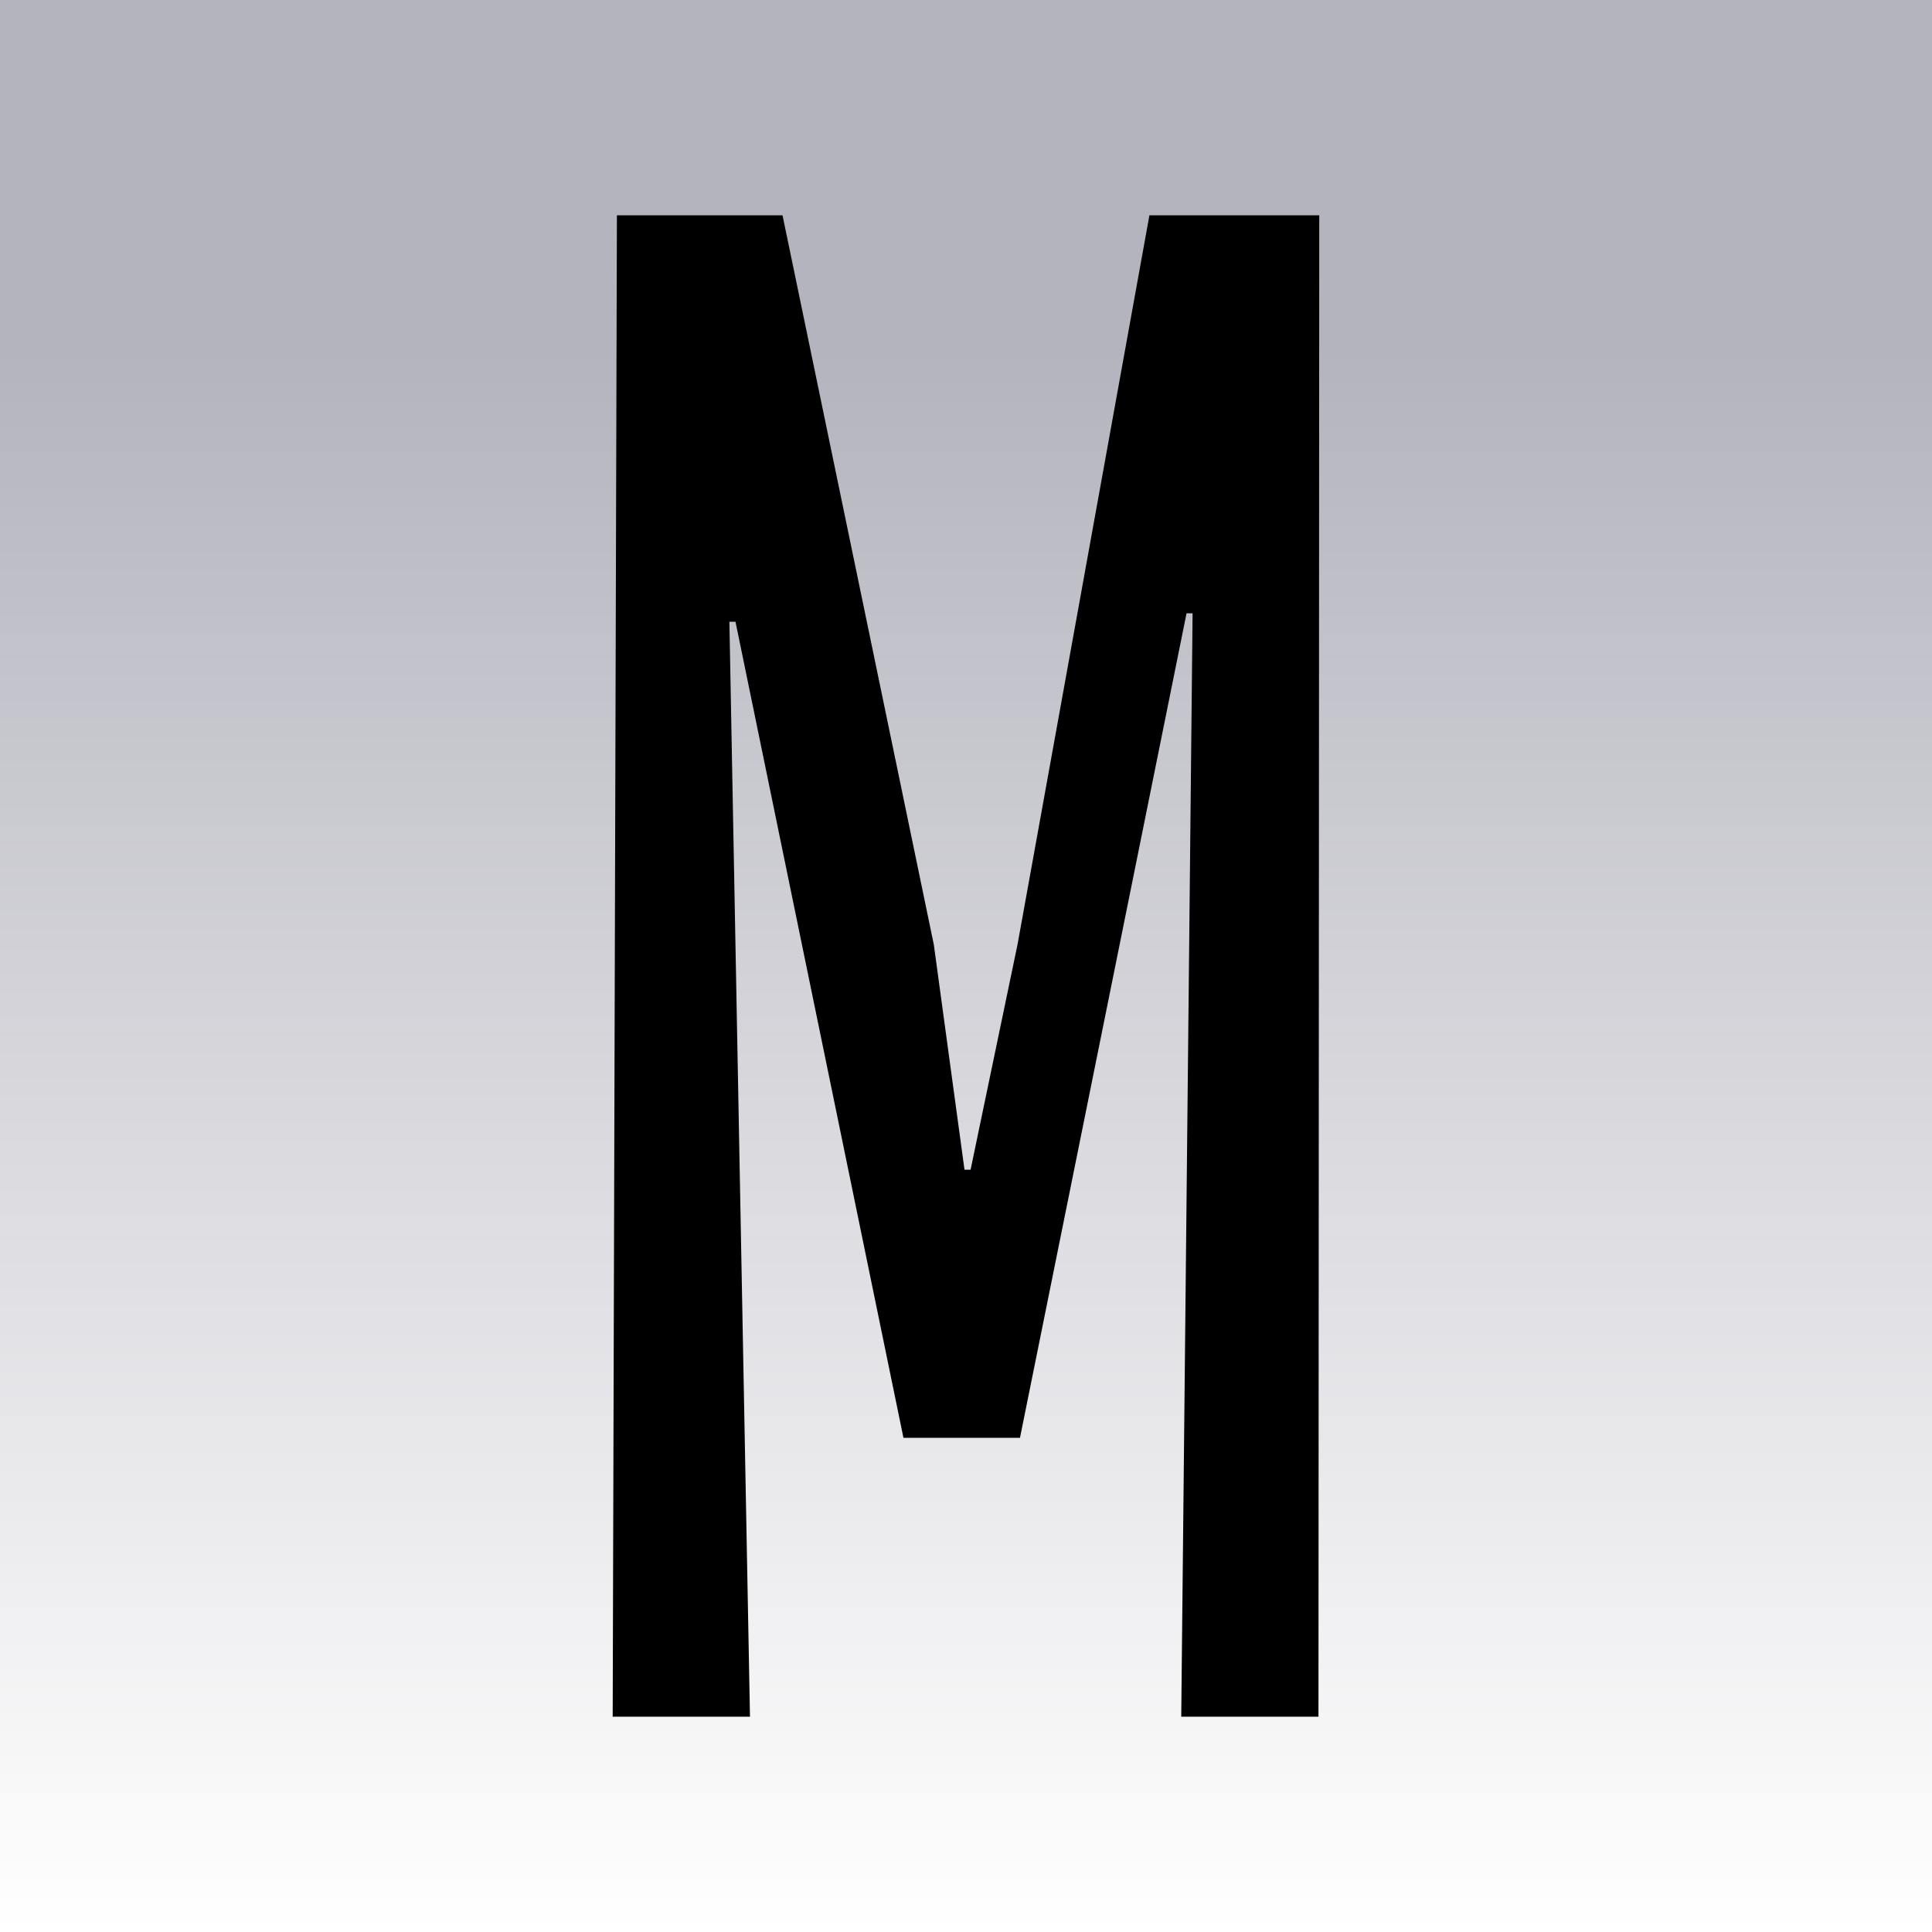 <?xml version="1.0" encoding="UTF-8"?> <svg xmlns="http://www.w3.org/2000/svg" width="32" height="32" viewBox="0 0 32 32" fill="none"><rect width="32" height="32" fill="#B4B4BE"></rect><rect y="5.807" width="32" height="26.193" fill="url(#paint0_linear_44_1204)"></rect><path d="M10.148 28.434L10.218 3.566H12.961L15.467 15.646L15.975 19.374H16.076L16.853 15.646L19.038 3.566H21.851L21.838 28.434H19.565L19.753 10.158H19.653L16.894 23.815H14.964L12.182 10.298H12.081L12.422 28.434H10.148Z" fill="black"></path><defs><linearGradient id="paint0_linear_44_1204" x1="16" y1="32" x2="16" y2="5.807" gradientUnits="userSpaceOnUse"><stop stop-color="white"></stop><stop offset="1" stop-color="white" stop-opacity="0"></stop></linearGradient></defs></svg> 